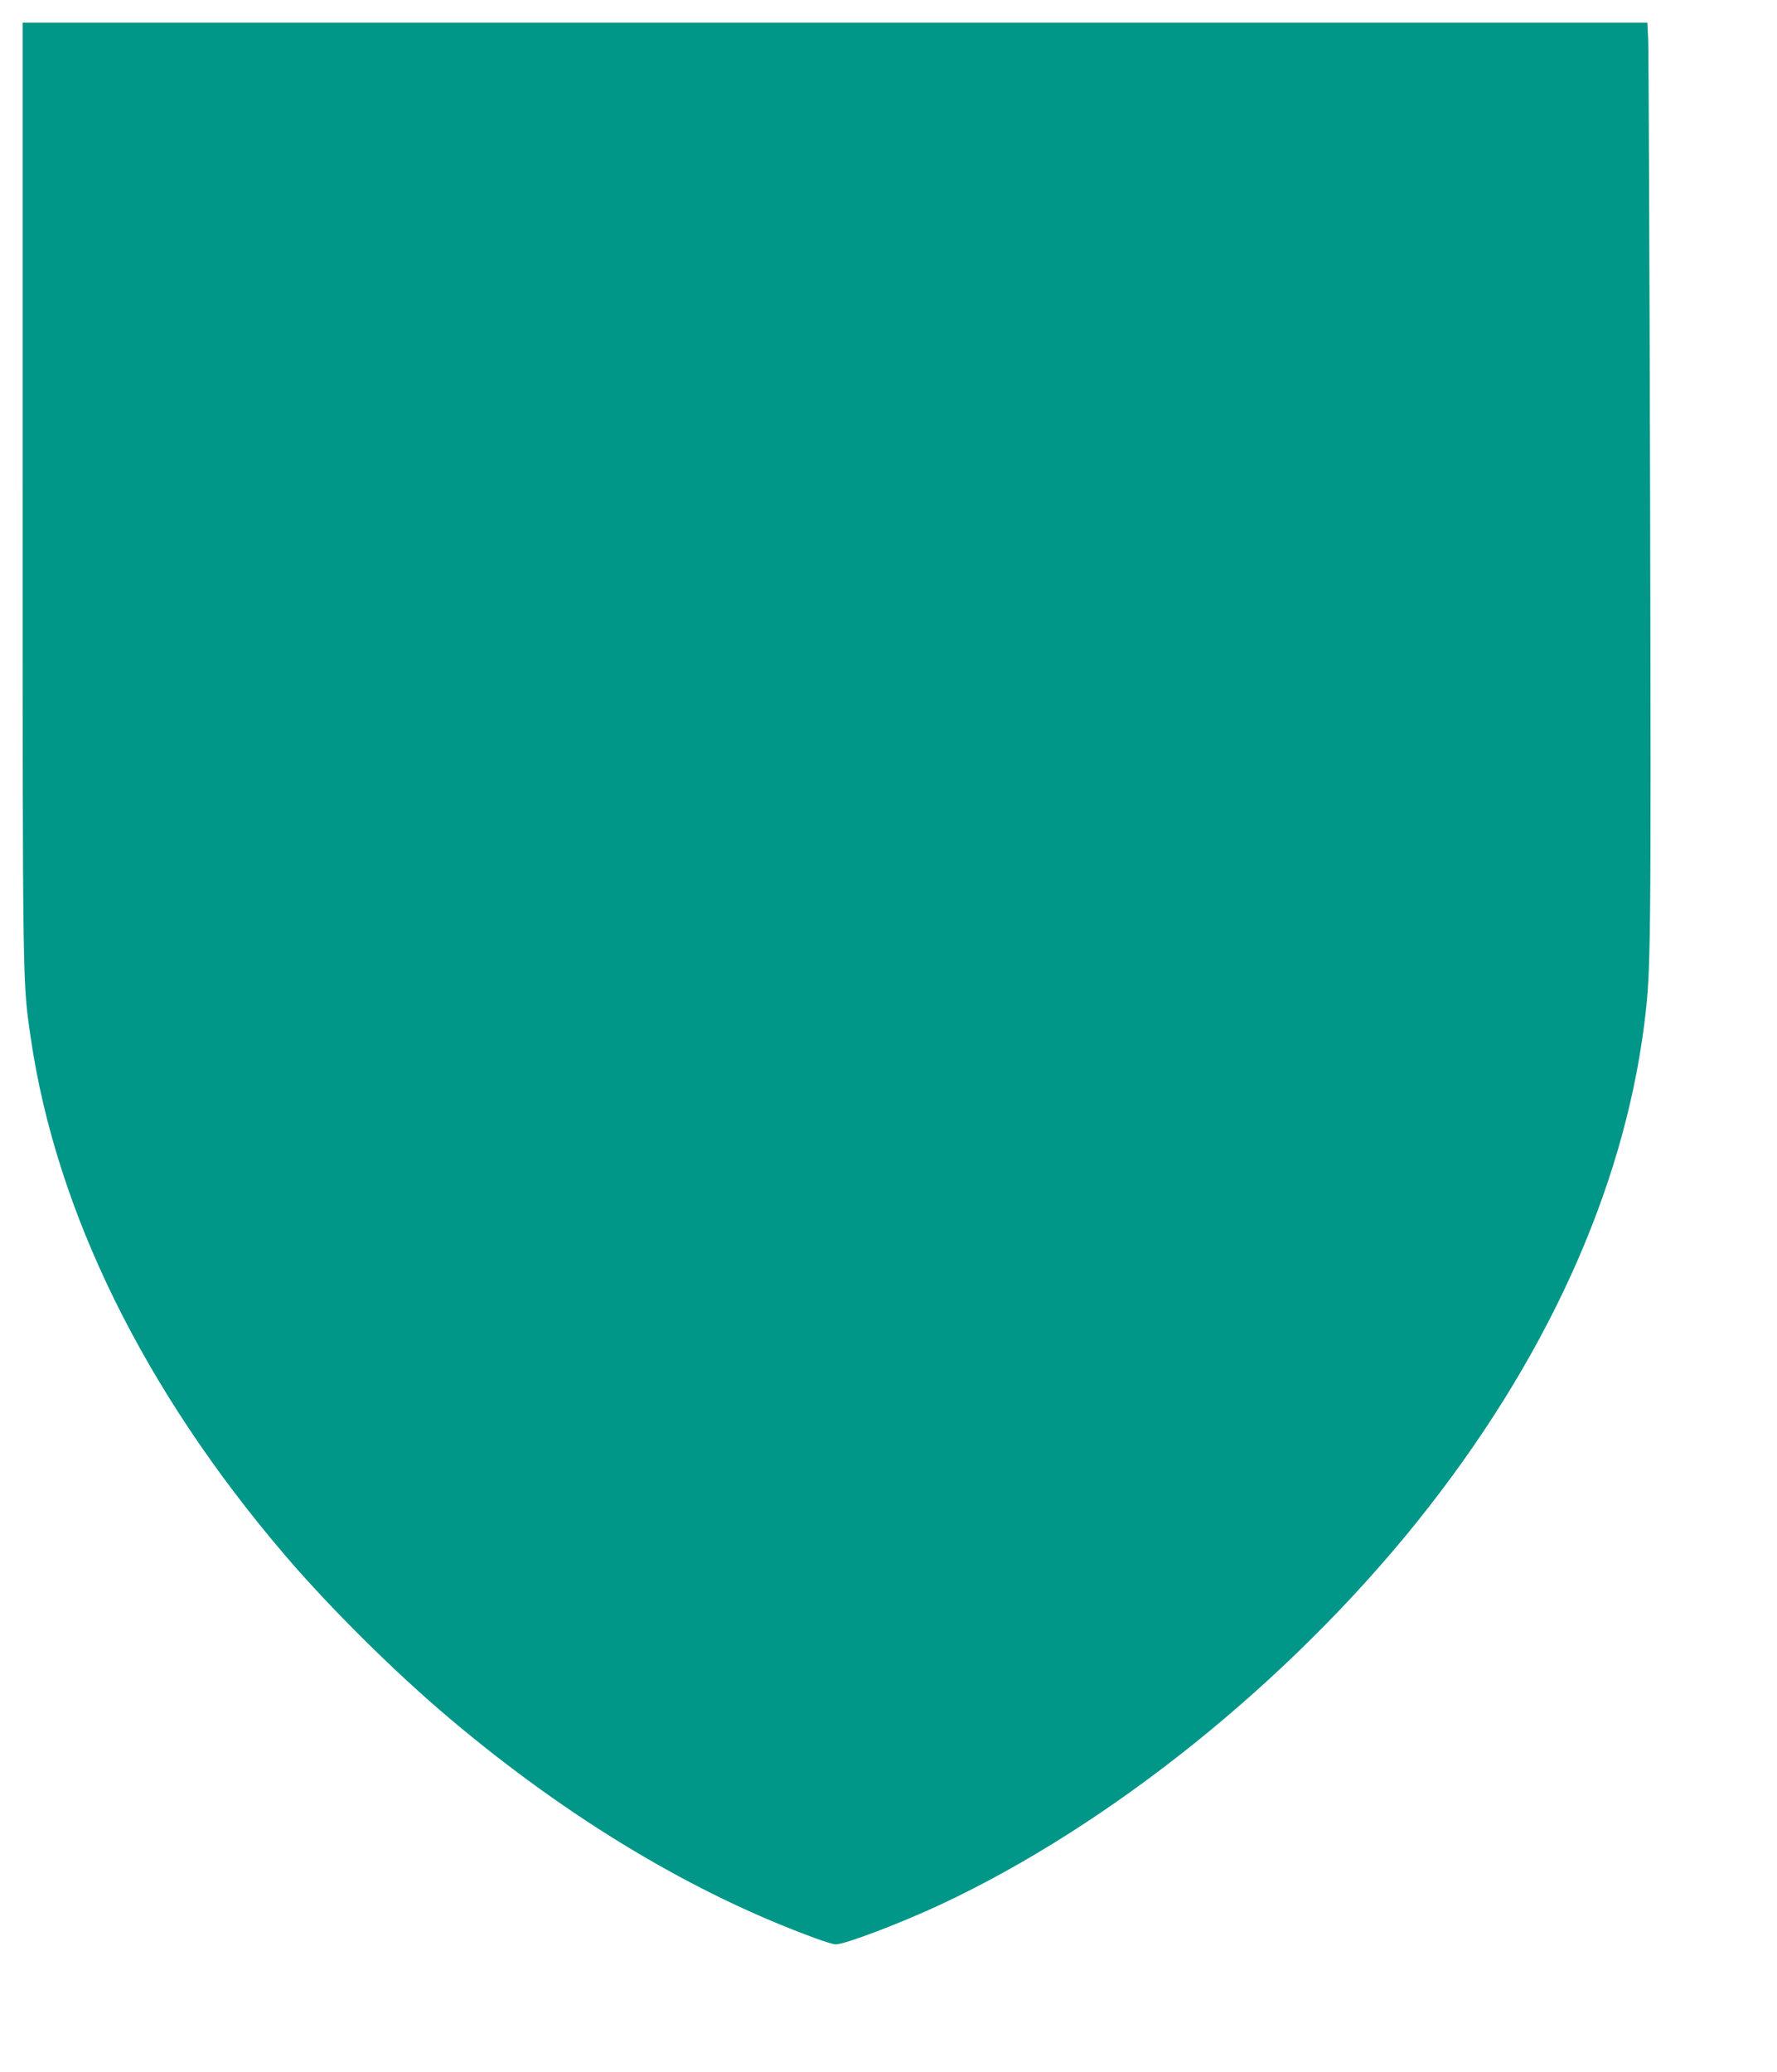 <?xml version="1.0" standalone="no"?>
<!DOCTYPE svg PUBLIC "-//W3C//DTD SVG 20010904//EN"
 "http://www.w3.org/TR/2001/REC-SVG-20010904/DTD/svg10.dtd">
<svg version="1.0" xmlns="http://www.w3.org/2000/svg"
 width="1098pt" height="1280pt" viewBox="0 0 1098 1280"
 preserveAspectRatio="xMidYMid meet">
<g transform="translate(0,1280) scale(0.1,-0.1)"
fill="#009688" stroke="none">
<path d="M140 9773 c0 -3094 -1 -3037 50 -3384 157 -1073 701 -2179 1574
-3199 280 -327 678 -721 1016 -1006 735 -620 1511 -1085 2269 -1360 51 -19
103 -34 115 -34 57 0 402 131 648 246 1049 491 2146 1372 2944 2364 790 984
1273 2042 1404 3075 41 330 42 406 36 3255 -4 1499 -9 2771 -12 2828 l-5 102
-5020 0 -5019 0 0 -2887z"/>
</g>
</svg>
